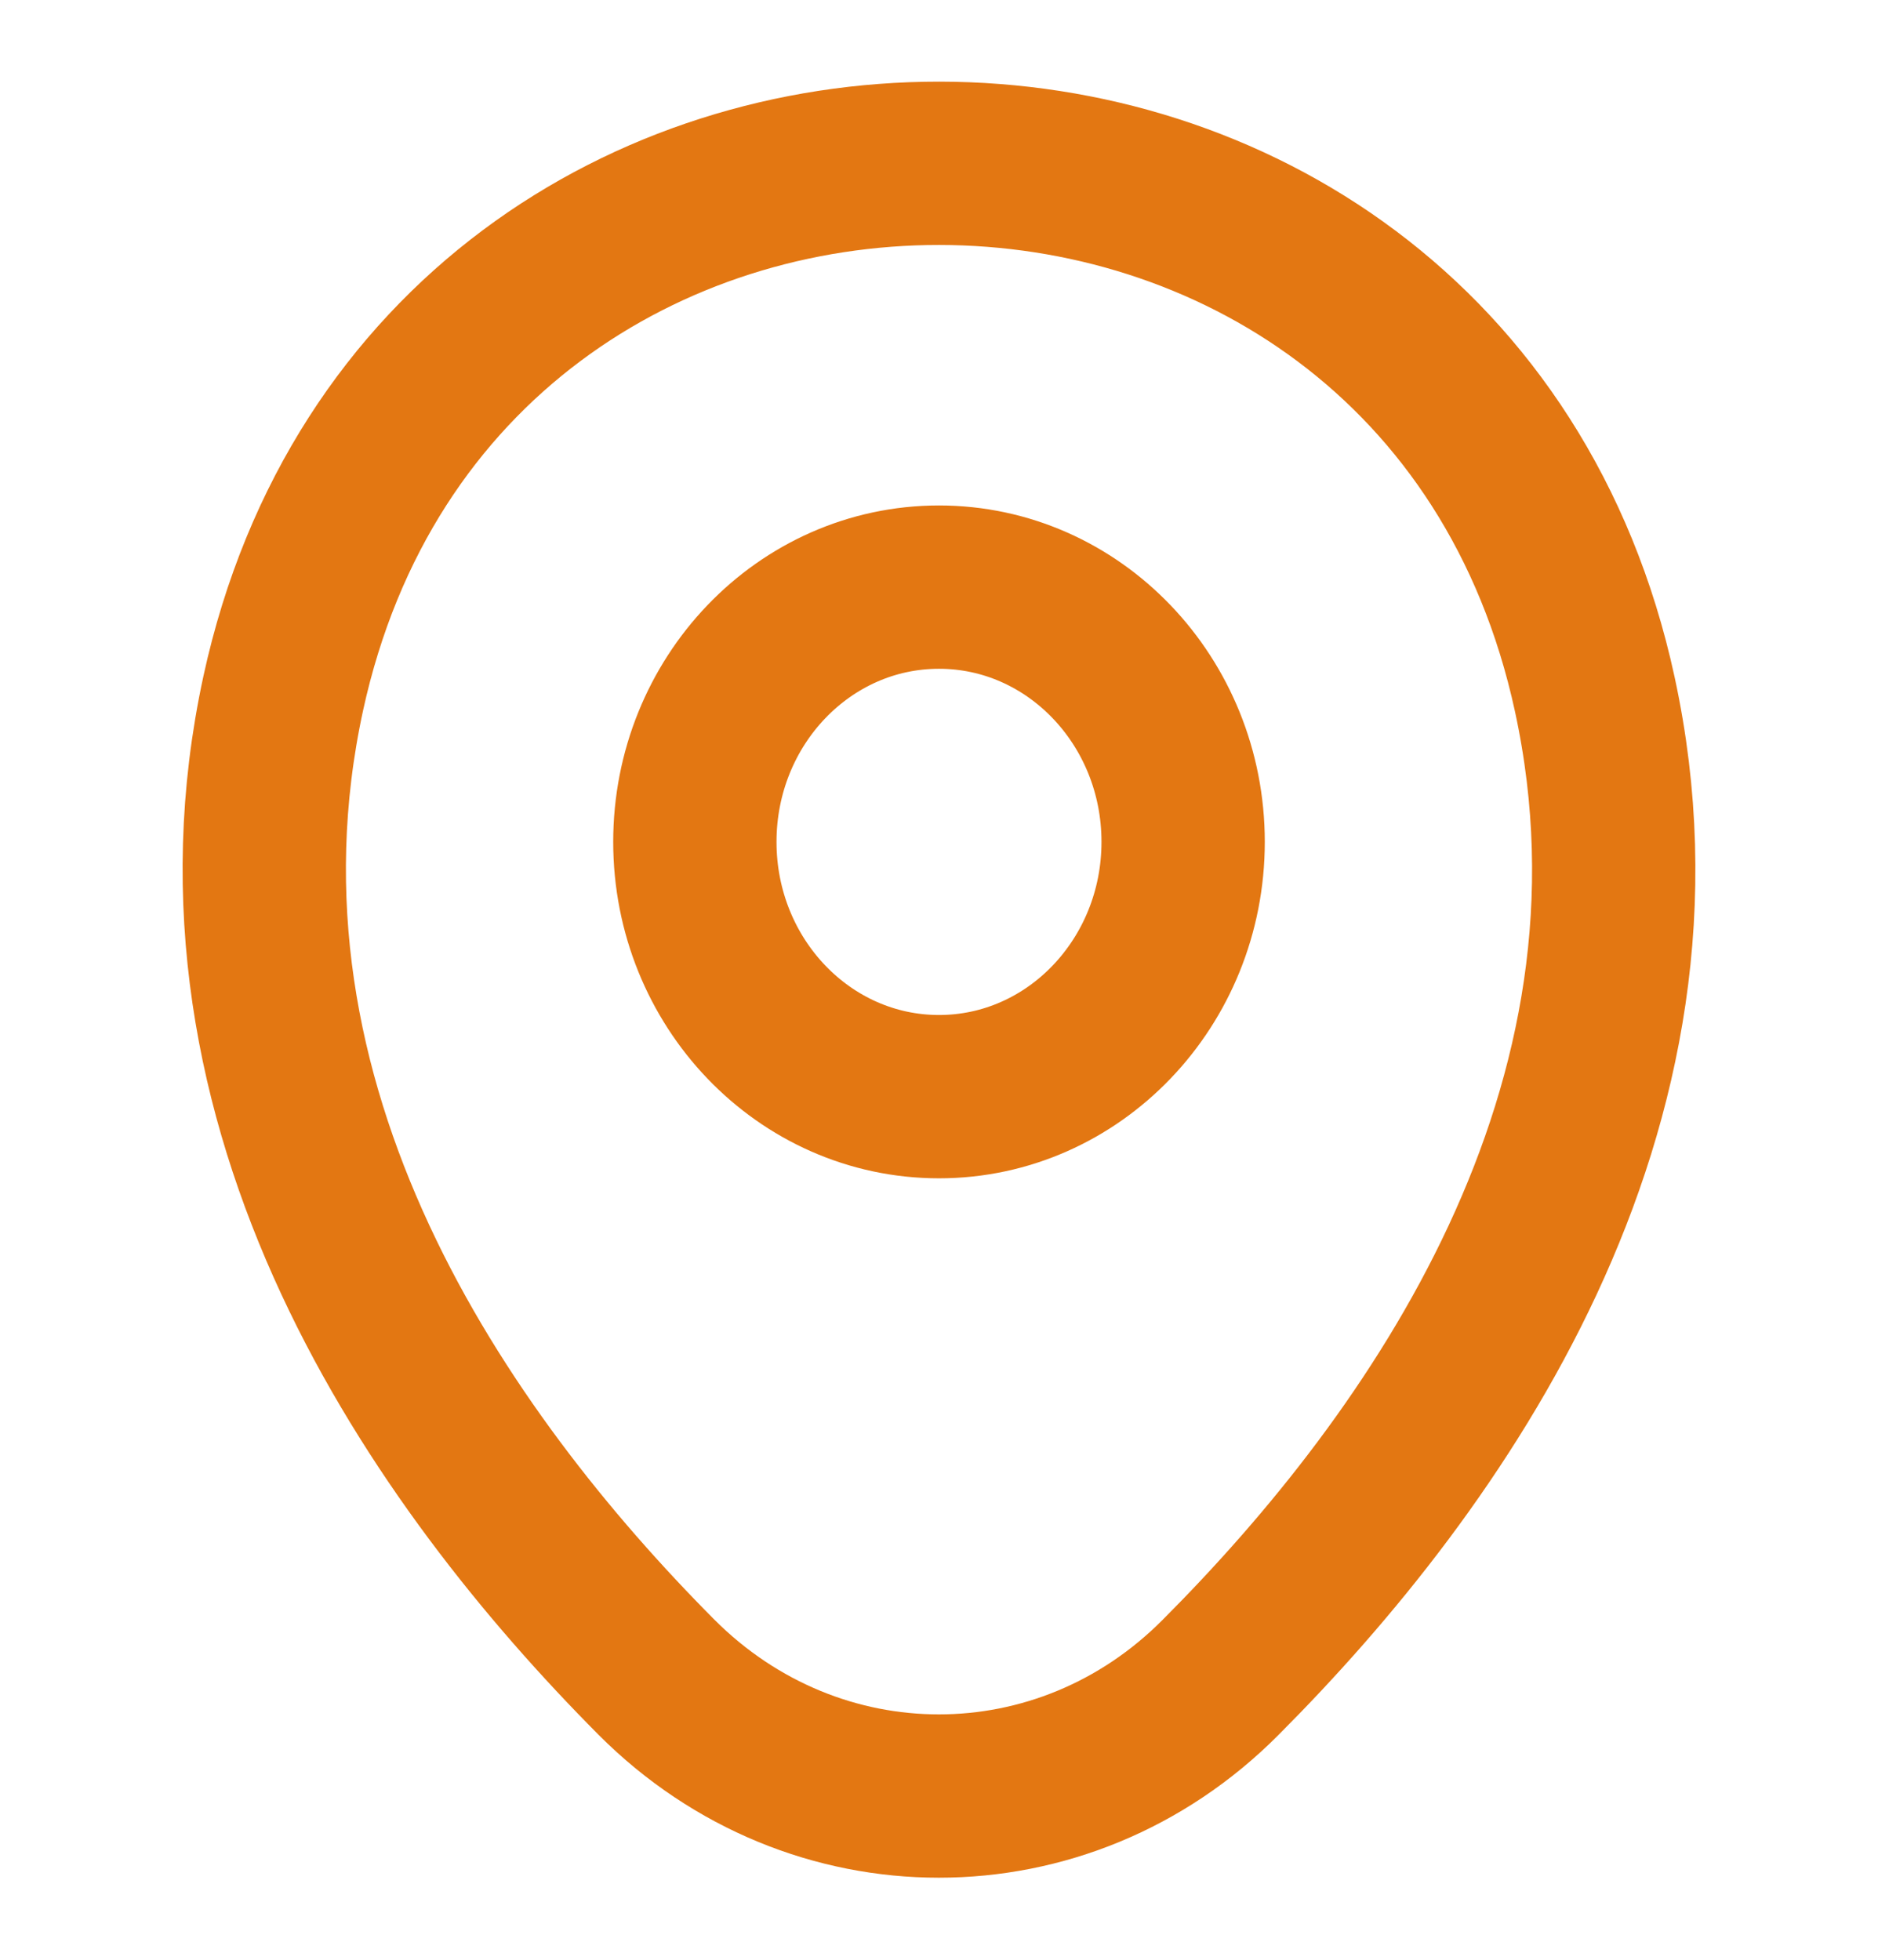 <svg width="23" height="24" viewBox="0 0 23 24" fill="none" xmlns="http://www.w3.org/2000/svg">
<path d="M11.5 13.43C13.151 13.43 14.49 12.033 14.49 10.31C14.49 8.587 13.151 7.19 11.5 7.19C9.848 7.19 8.51 8.587 8.51 10.31C8.51 12.033 9.848 13.43 11.5 13.43Z" stroke="#E37712" stroke-width="2"/>
<path d="M3.469 8.49C5.357 -0.17 17.652 -0.16 19.531 8.5C20.633 13.58 17.604 17.88 14.95 20.54C13.024 22.48 9.976 22.48 8.04 20.54C5.395 17.88 2.367 13.57 3.469 8.49Z" stroke="#E37712" stroke-width="2"/>
</svg>
